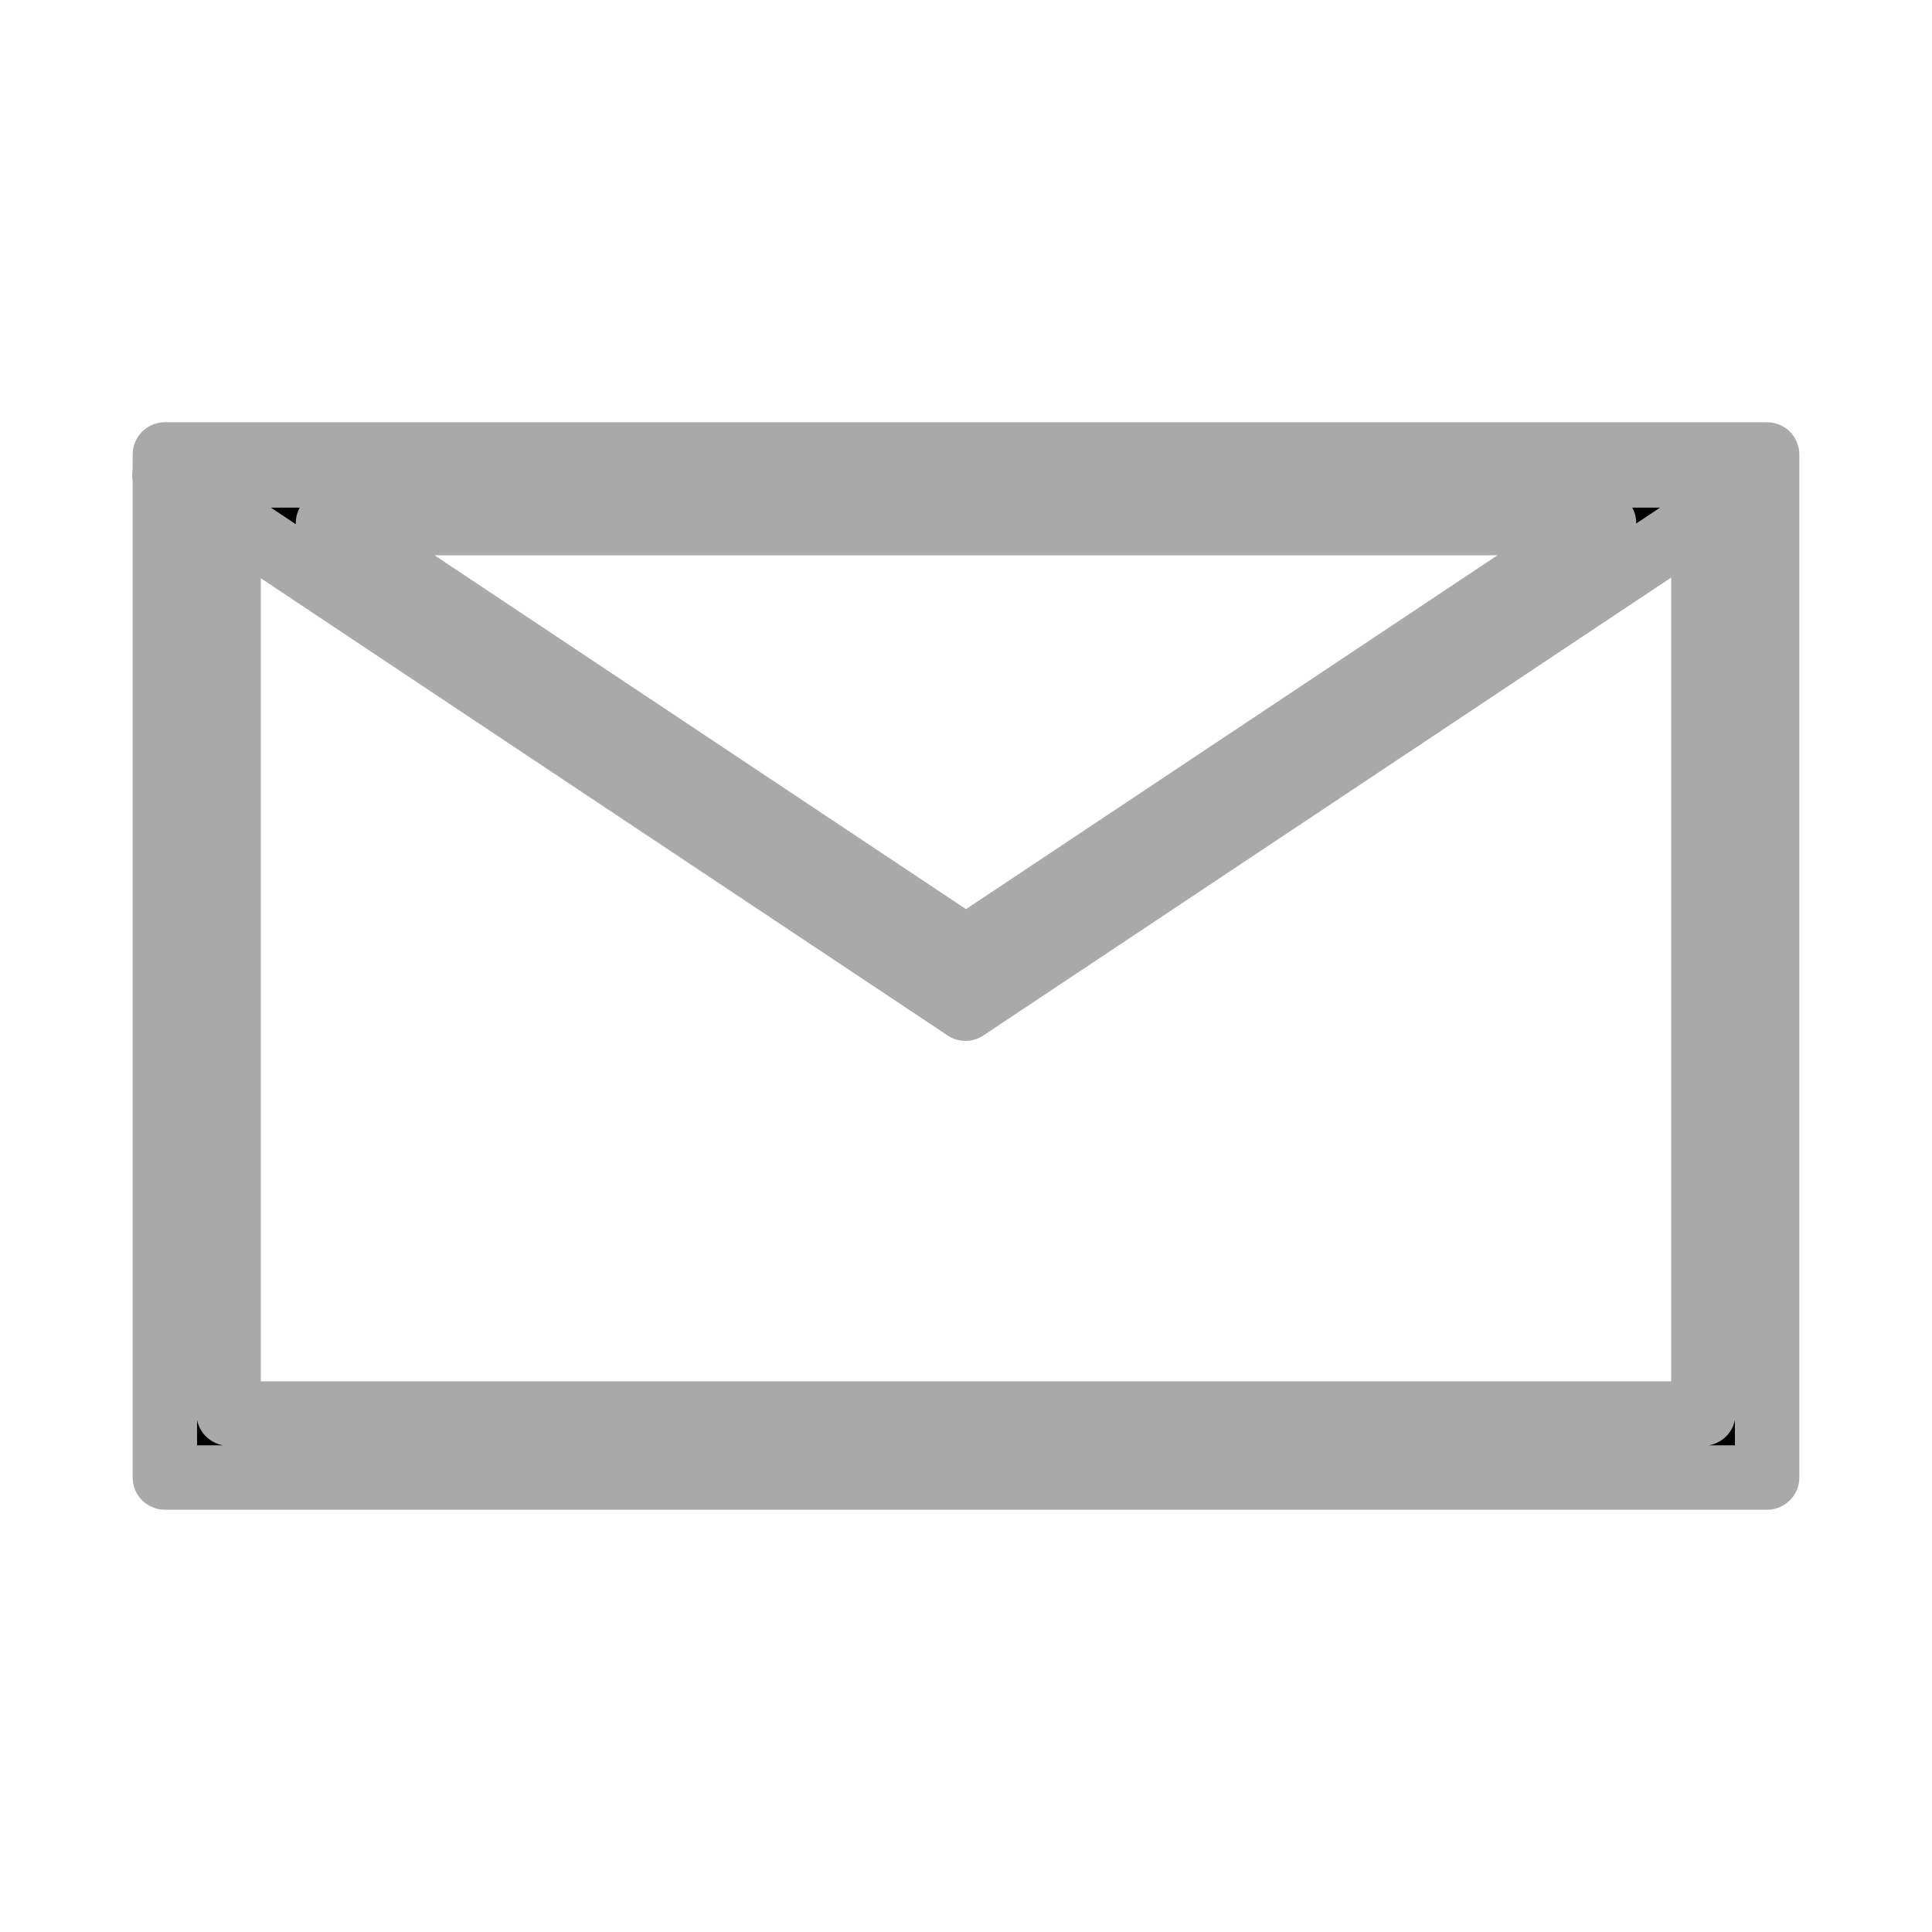 <?xml version="1.0" encoding="UTF-8" standalone="no"?><!DOCTYPE svg PUBLIC "-//W3C//DTD SVG 1.1//EN" "http://www.w3.org/Graphics/SVG/1.1/DTD/svg11.dtd"><svg width="100%" height="100%" viewBox="0 0 30 30" version="1.1" xmlns="http://www.w3.org/2000/svg" xmlns:xlink="http://www.w3.org/1999/xlink" xml:space="preserve" xmlns:serif="http://www.serif.com/" style="fill-rule:evenodd;clip-rule:evenodd;stroke-linecap:round;stroke-linejoin:round;stroke-miterlimit:1.5;"><g><path d="M27.44,7.057l0,15.886l-24.88,0l0,-15.886l24.88,0Zm-0.99,0.993l-22.9,0l0,13.9l22.9,0l0,-13.9Z" style="stroke:#a9a9a9;stroke-width:1px;"/><path d="M14.992,15.663l-12.439,-8.281l24.878,0l-12.439,8.281Zm9.915,-7.541l-19.814,0l9.907,6.596l9.907,-6.596Z" style="stroke:#a9a9a9;stroke-width:1px;"/></g></svg>